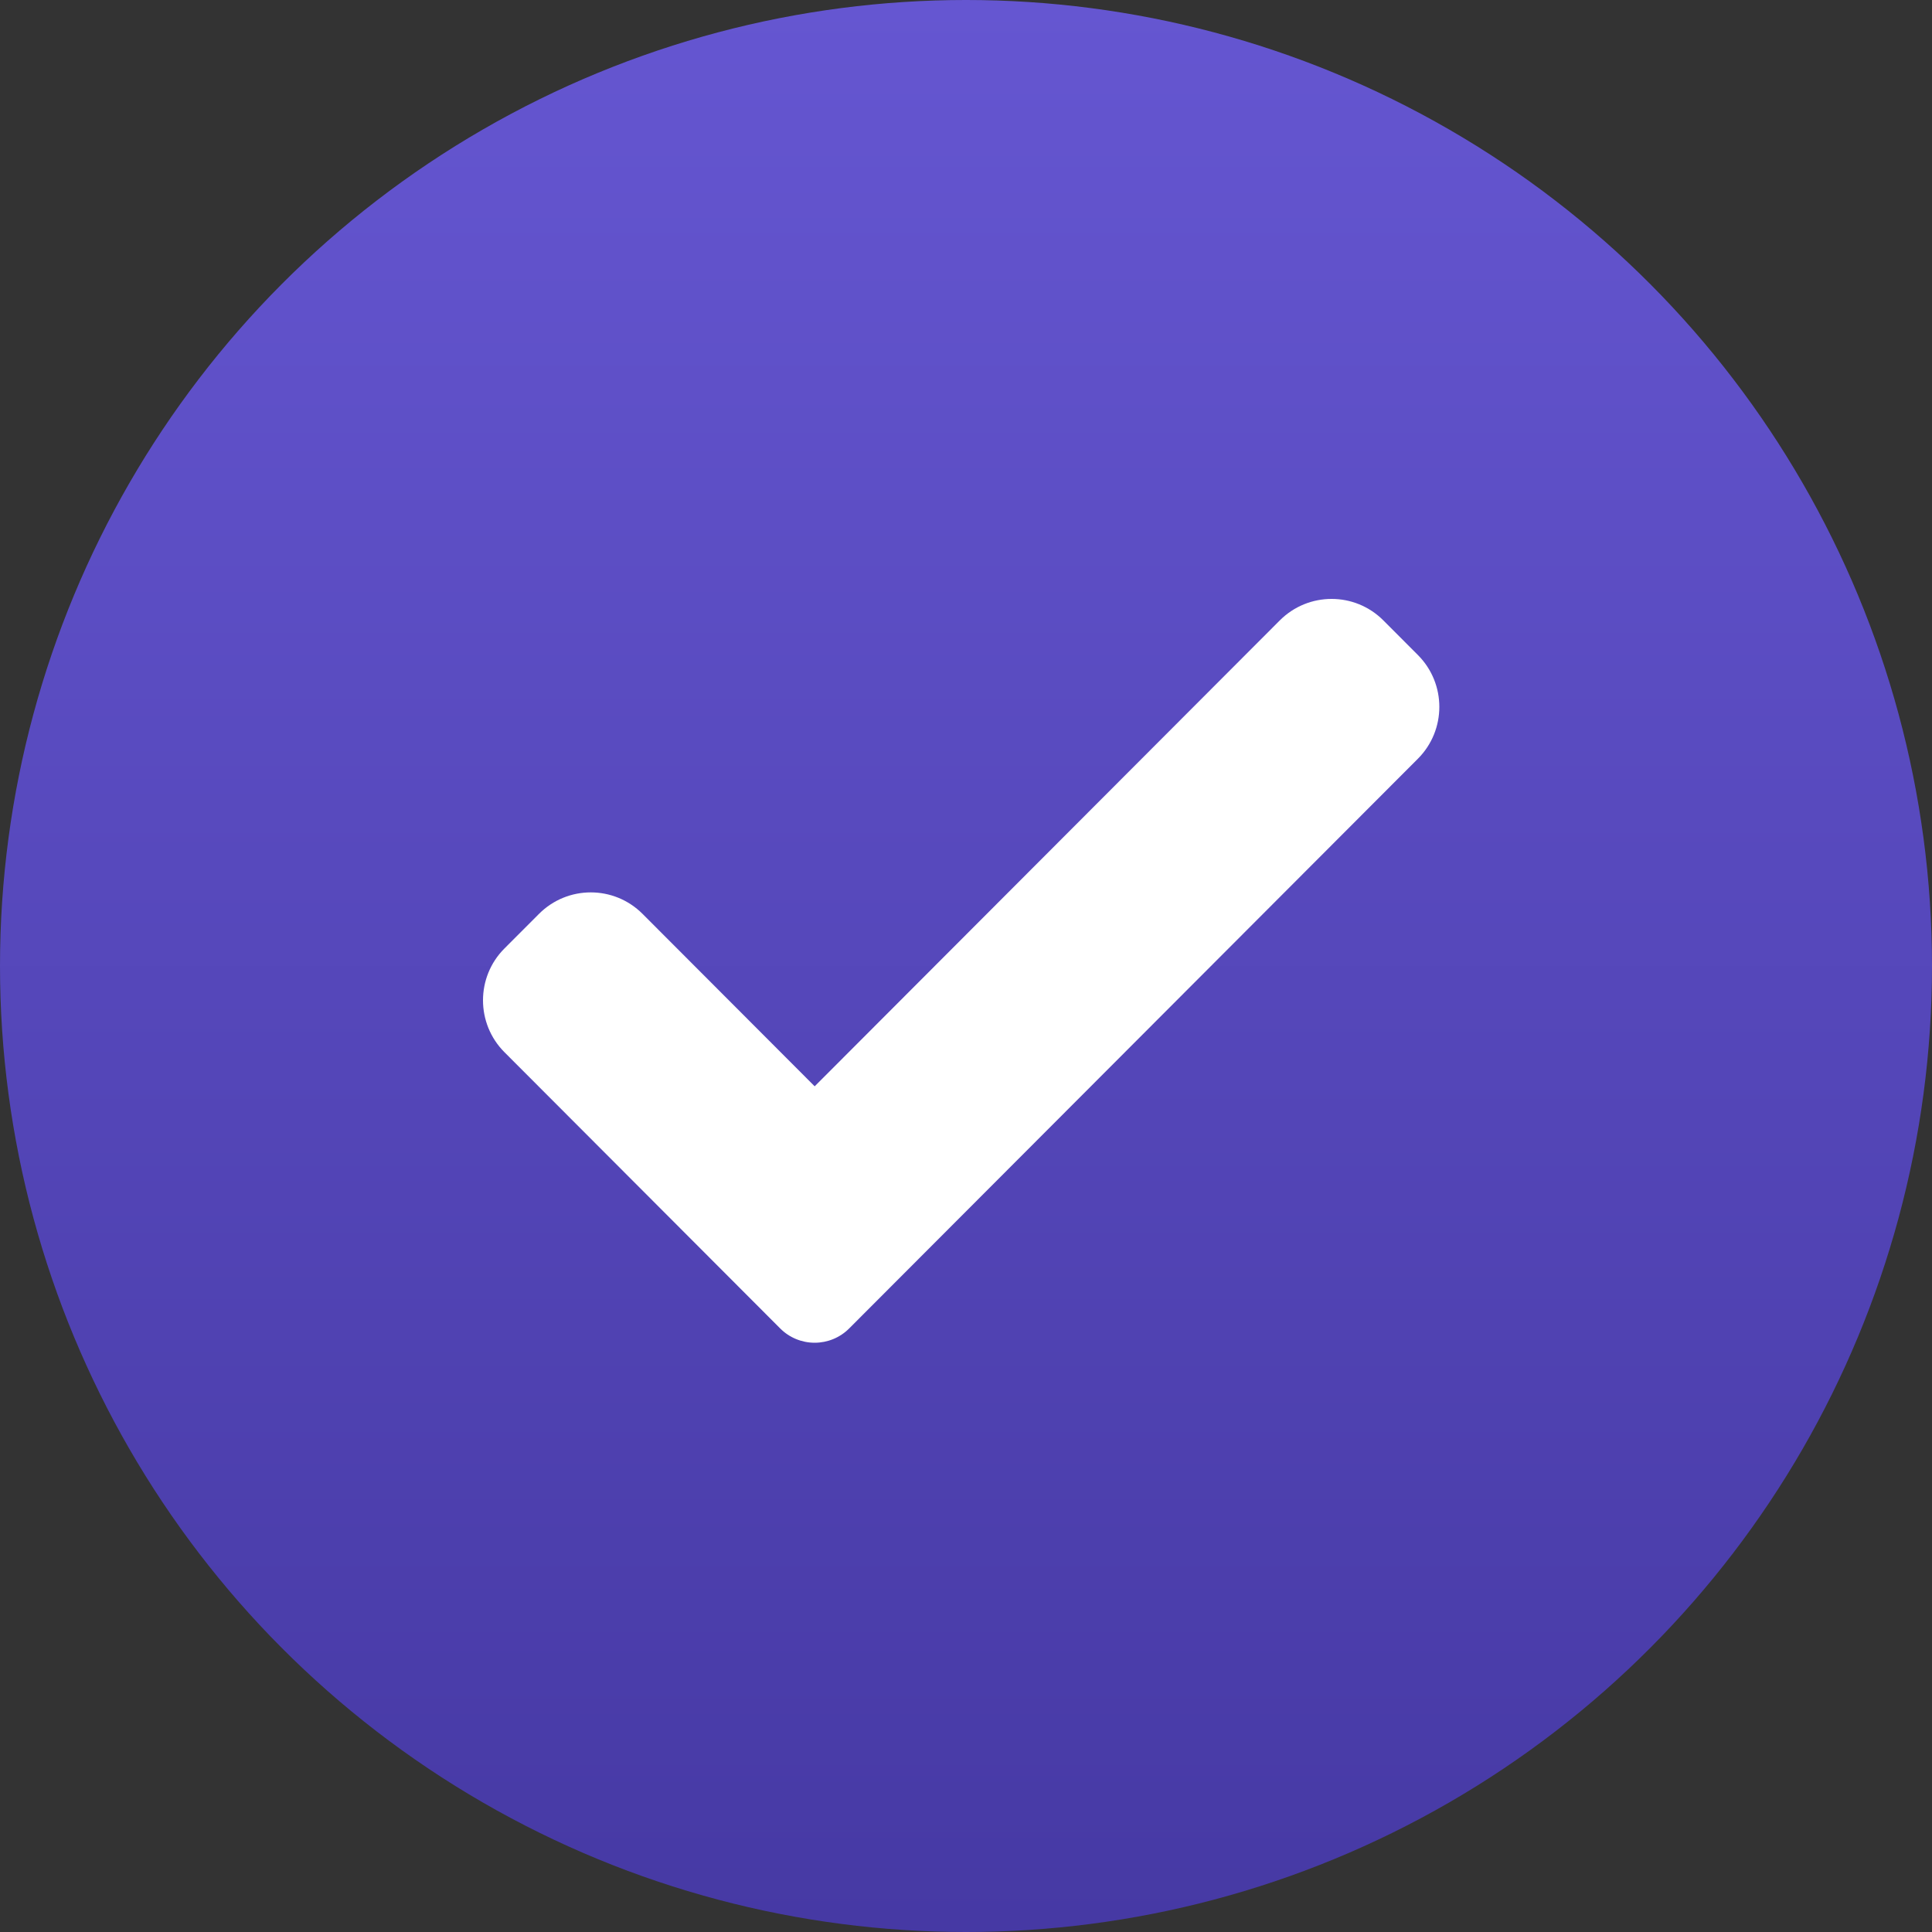 <?xml version="1.0" encoding="UTF-8"?> <svg xmlns="http://www.w3.org/2000/svg" width="200" height="200" viewBox="0 0 200 200" fill="none"><rect x="0" y="0" width="200" height="200" fill="#333333" stroke="none"/> <circle cx="100" cy="100" r="100" fill="url(#paint0_linear_13_20)"></circle> <path d="M87.909 137.517C86.964 138.469 85.675 139 84.335 139C82.996 139 81.707 138.469 80.762 137.517L52.221 108.924C49.26 105.957 49.26 101.147 52.221 98.185L55.795 94.605C58.758 91.638 63.555 91.638 66.517 94.605L84.335 112.454L132.483 64.225C135.446 61.258 140.248 61.258 143.205 64.225L146.779 67.806C149.74 70.772 149.74 75.582 146.779 78.544L87.909 137.517Z" fill="white"></path> <defs> <linearGradient id="paint0_linear_13_20" x1="100" y1="0" x2="100" y2="200" gradientUnits="userSpaceOnUse"> <stop stop-color="#6556D1"></stop> <stop offset="1" stop-color="#4639A4"></stop> </linearGradient> </defs> </svg> 